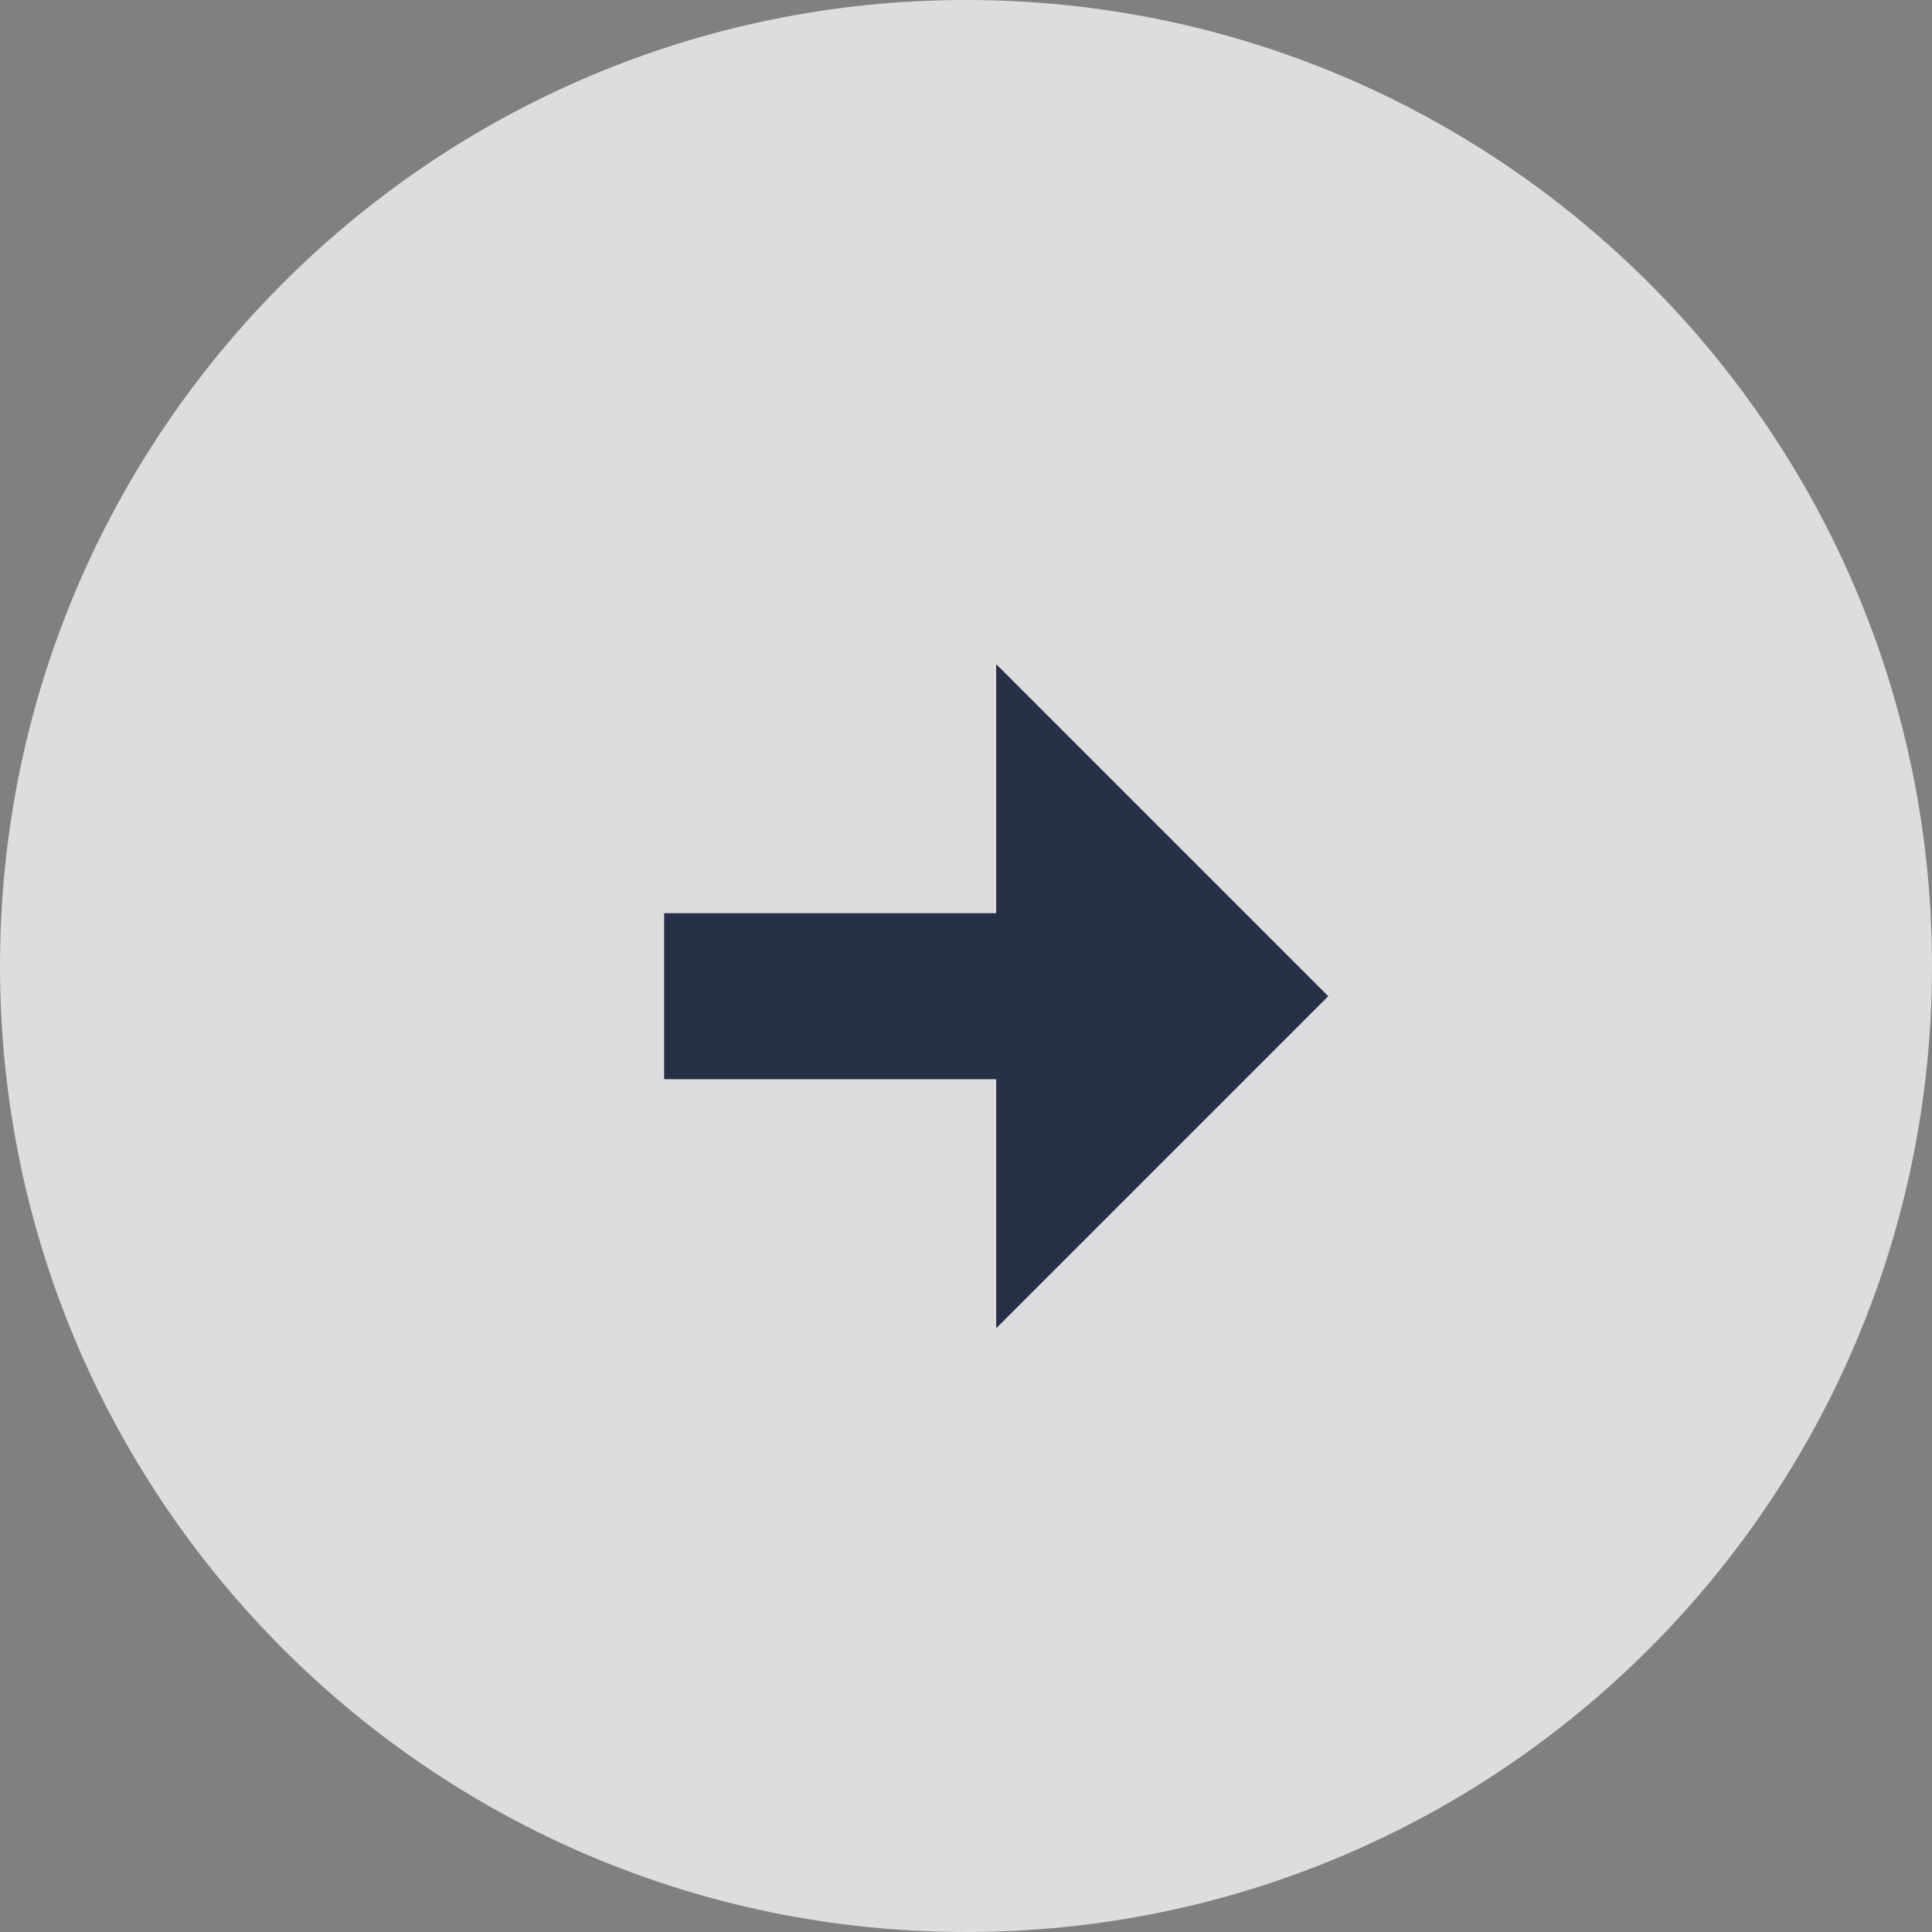 <?xml version="1.0" encoding="UTF-8"?>
<svg width="32px" height="32px" viewBox="0 0 32 32" version="1.1" xmlns="http://www.w3.org/2000/svg" xmlns:xlink="http://www.w3.org/1999/xlink">
    <rect x="0" y="0" width="32" height="32" fill="#808080" stroke="none"/>
    <!-- Generator: Sketch 63 (92445) - https://sketch.com -->
    <title>gengduo</title>
    <desc>Created with Sketch.</desc>
    <g id="gengduo" stroke="none" stroke-width="1" fill="none" fill-rule="evenodd" opacity="0.857">
        <g id="arrow-right-circle-fill" fill-rule="nonzero">
            <path d="M16,0 C24.832,0 32,7.168 32,16 C32,24.832 24.832,32 16,32 C7.168,32 0,24.832 0,16 C0,7.168 7.168,0 16,0 Z" id="形状" fill="#ECECEC"></path>
            <polygon id="路径" fill="#17233D" points="16.5 15.125 11 15.125 11 17.875 16.5 17.875 16.5 22 22 16.5 16.5 11"></polygon>
        </g>
    </g>
</svg>